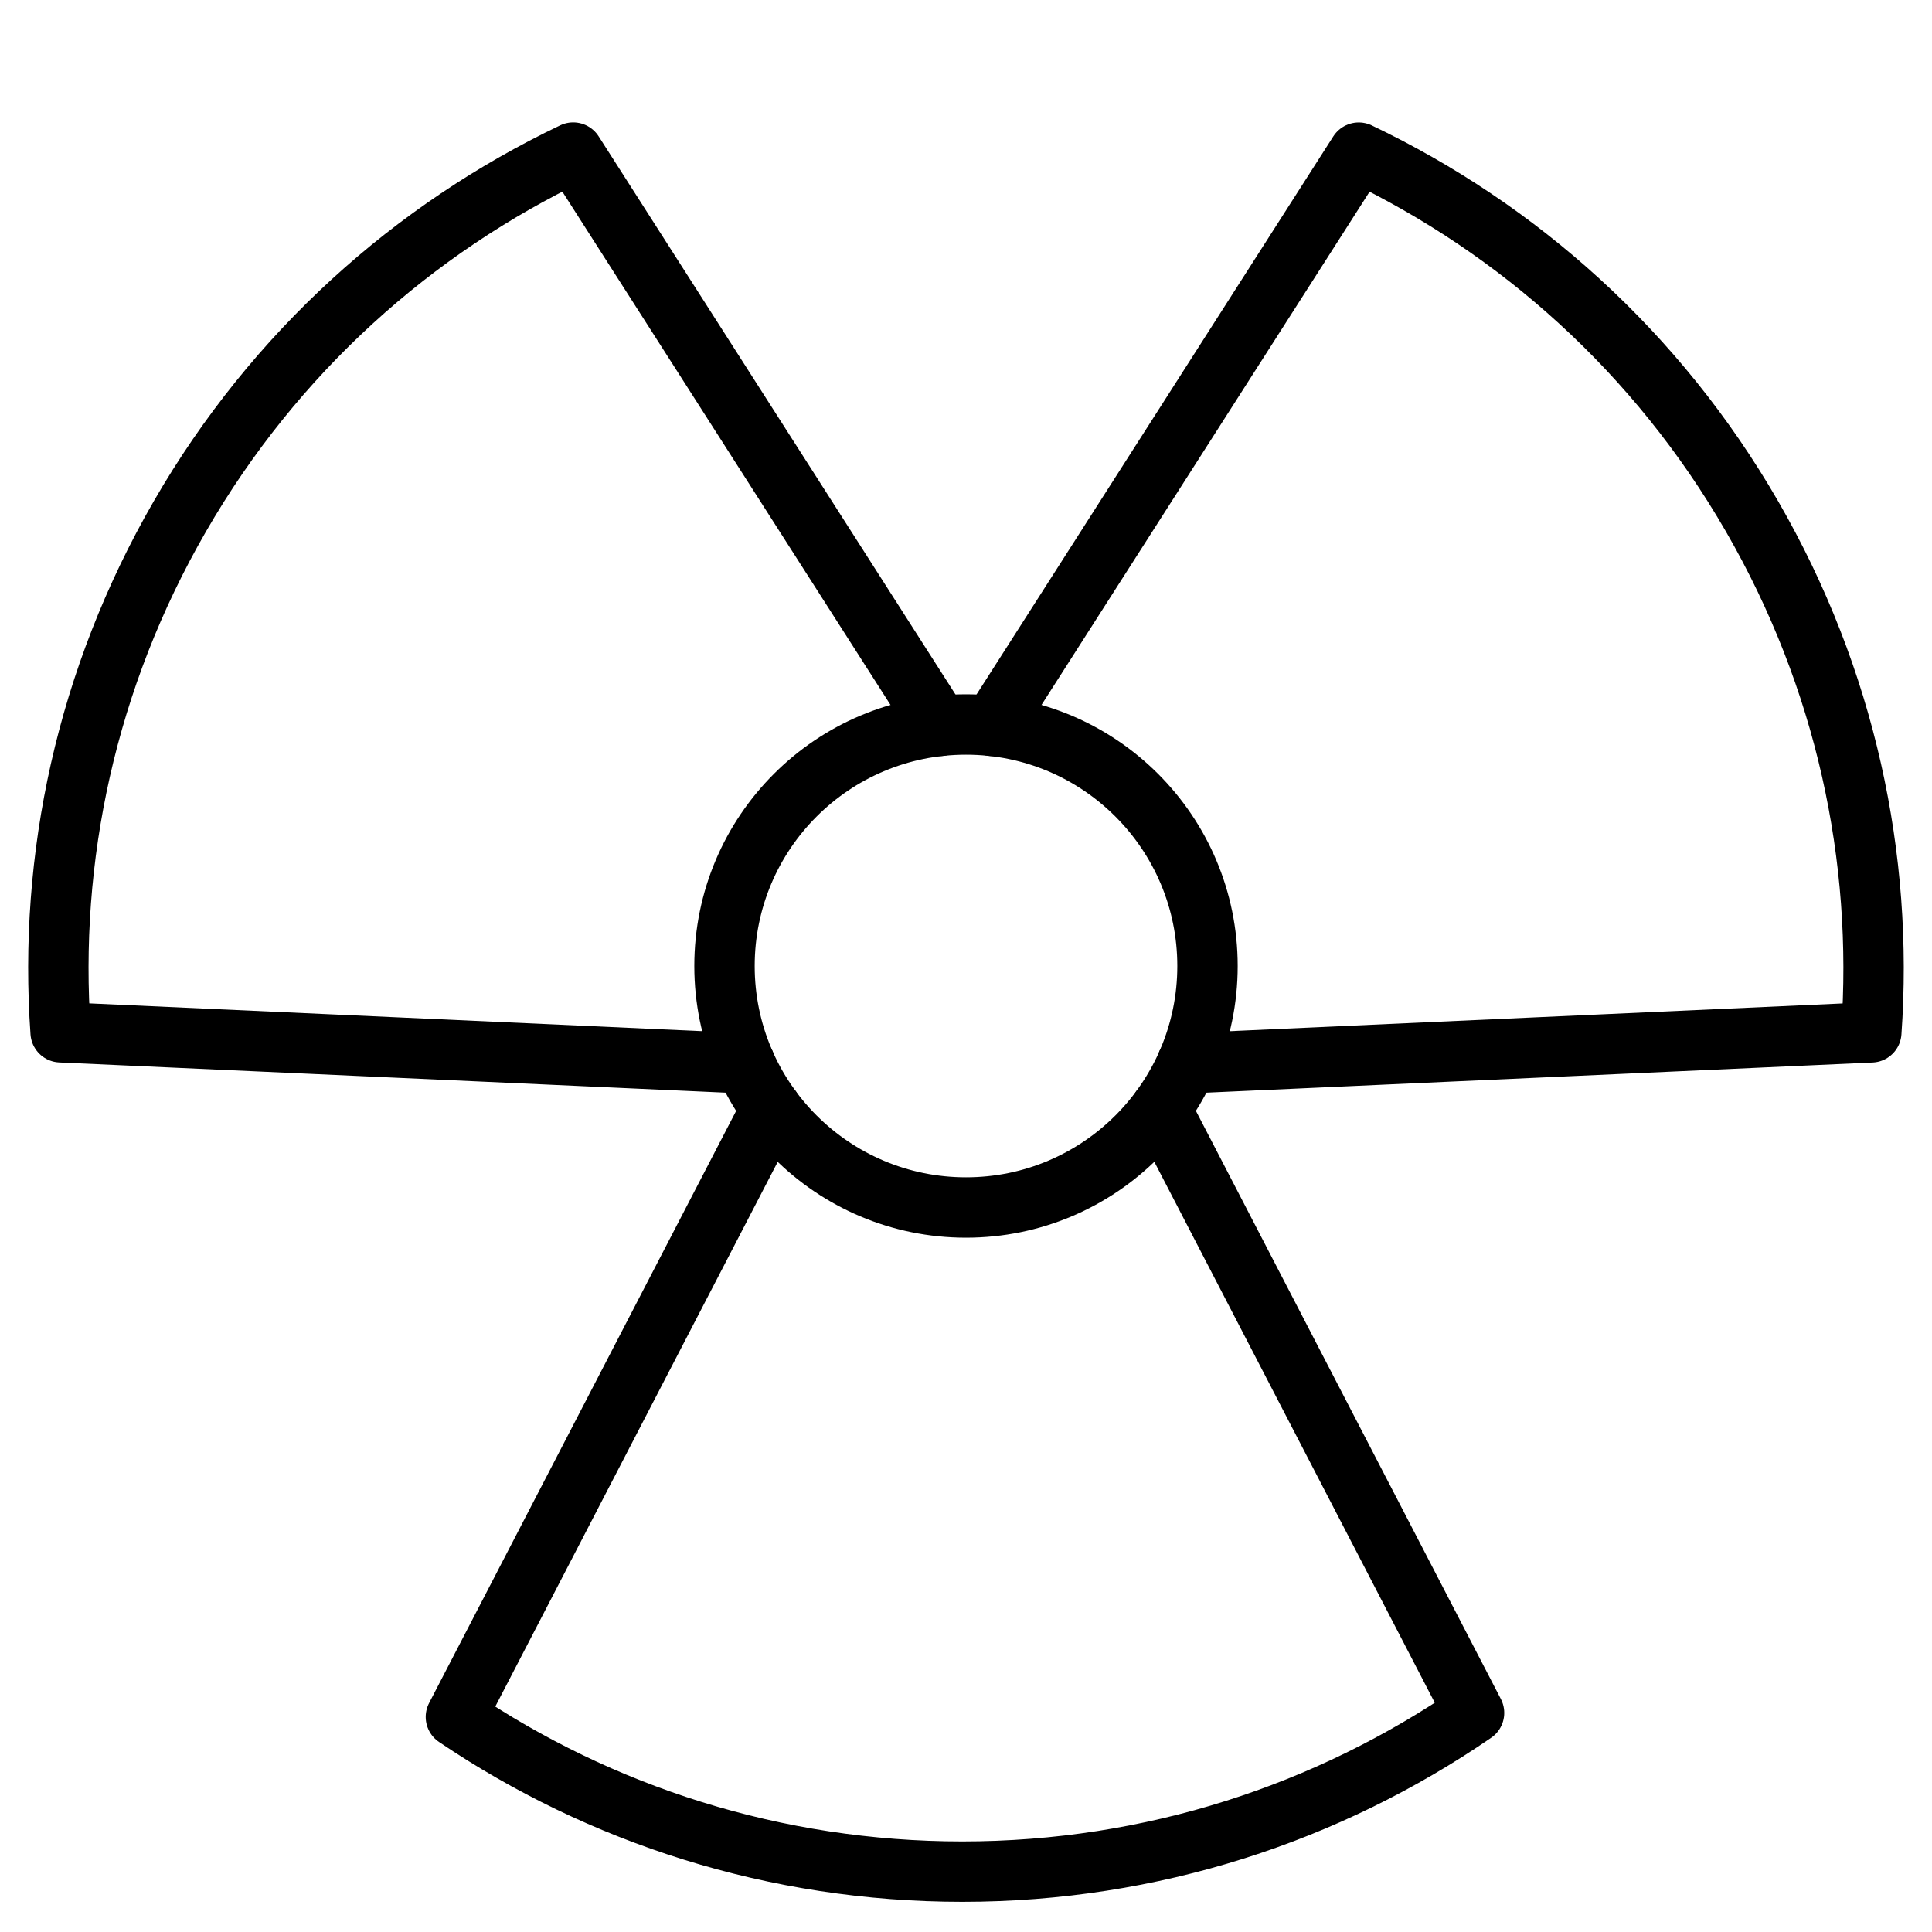 <svg xmlns="http://www.w3.org/2000/svg" viewBox="0 0 32 32"><g stroke-linecap="round" fill="none" stroke="currentColor" stroke-linejoin="round" class="nc-icon-wrapper"><path data-cap="butt" d="M12.774,18.365 L7.551,28.438C9.945,30.055,12.832,31,15.939,31c3.147,0,6.064-0.973,8.476-2.629l-5.188-10.006"></path> <path data-cap="butt" d="M19.661,17.612 l11.334-0.513c0.204-2.882-0.421-5.854-1.975-8.545c-1.573-2.725-3.875-4.765-6.515-6.026 L16.435,12.023"></path> <path data-cap="butt" d="M12.339,17.612 L1.004,17.098c-0.204-2.882,0.421-5.854,1.975-8.545c1.573-2.725,3.875-4.765,6.515-6.026 l6.071,9.496"></path> <circle cx="16" cy="16" r="4"></circle></g></svg>